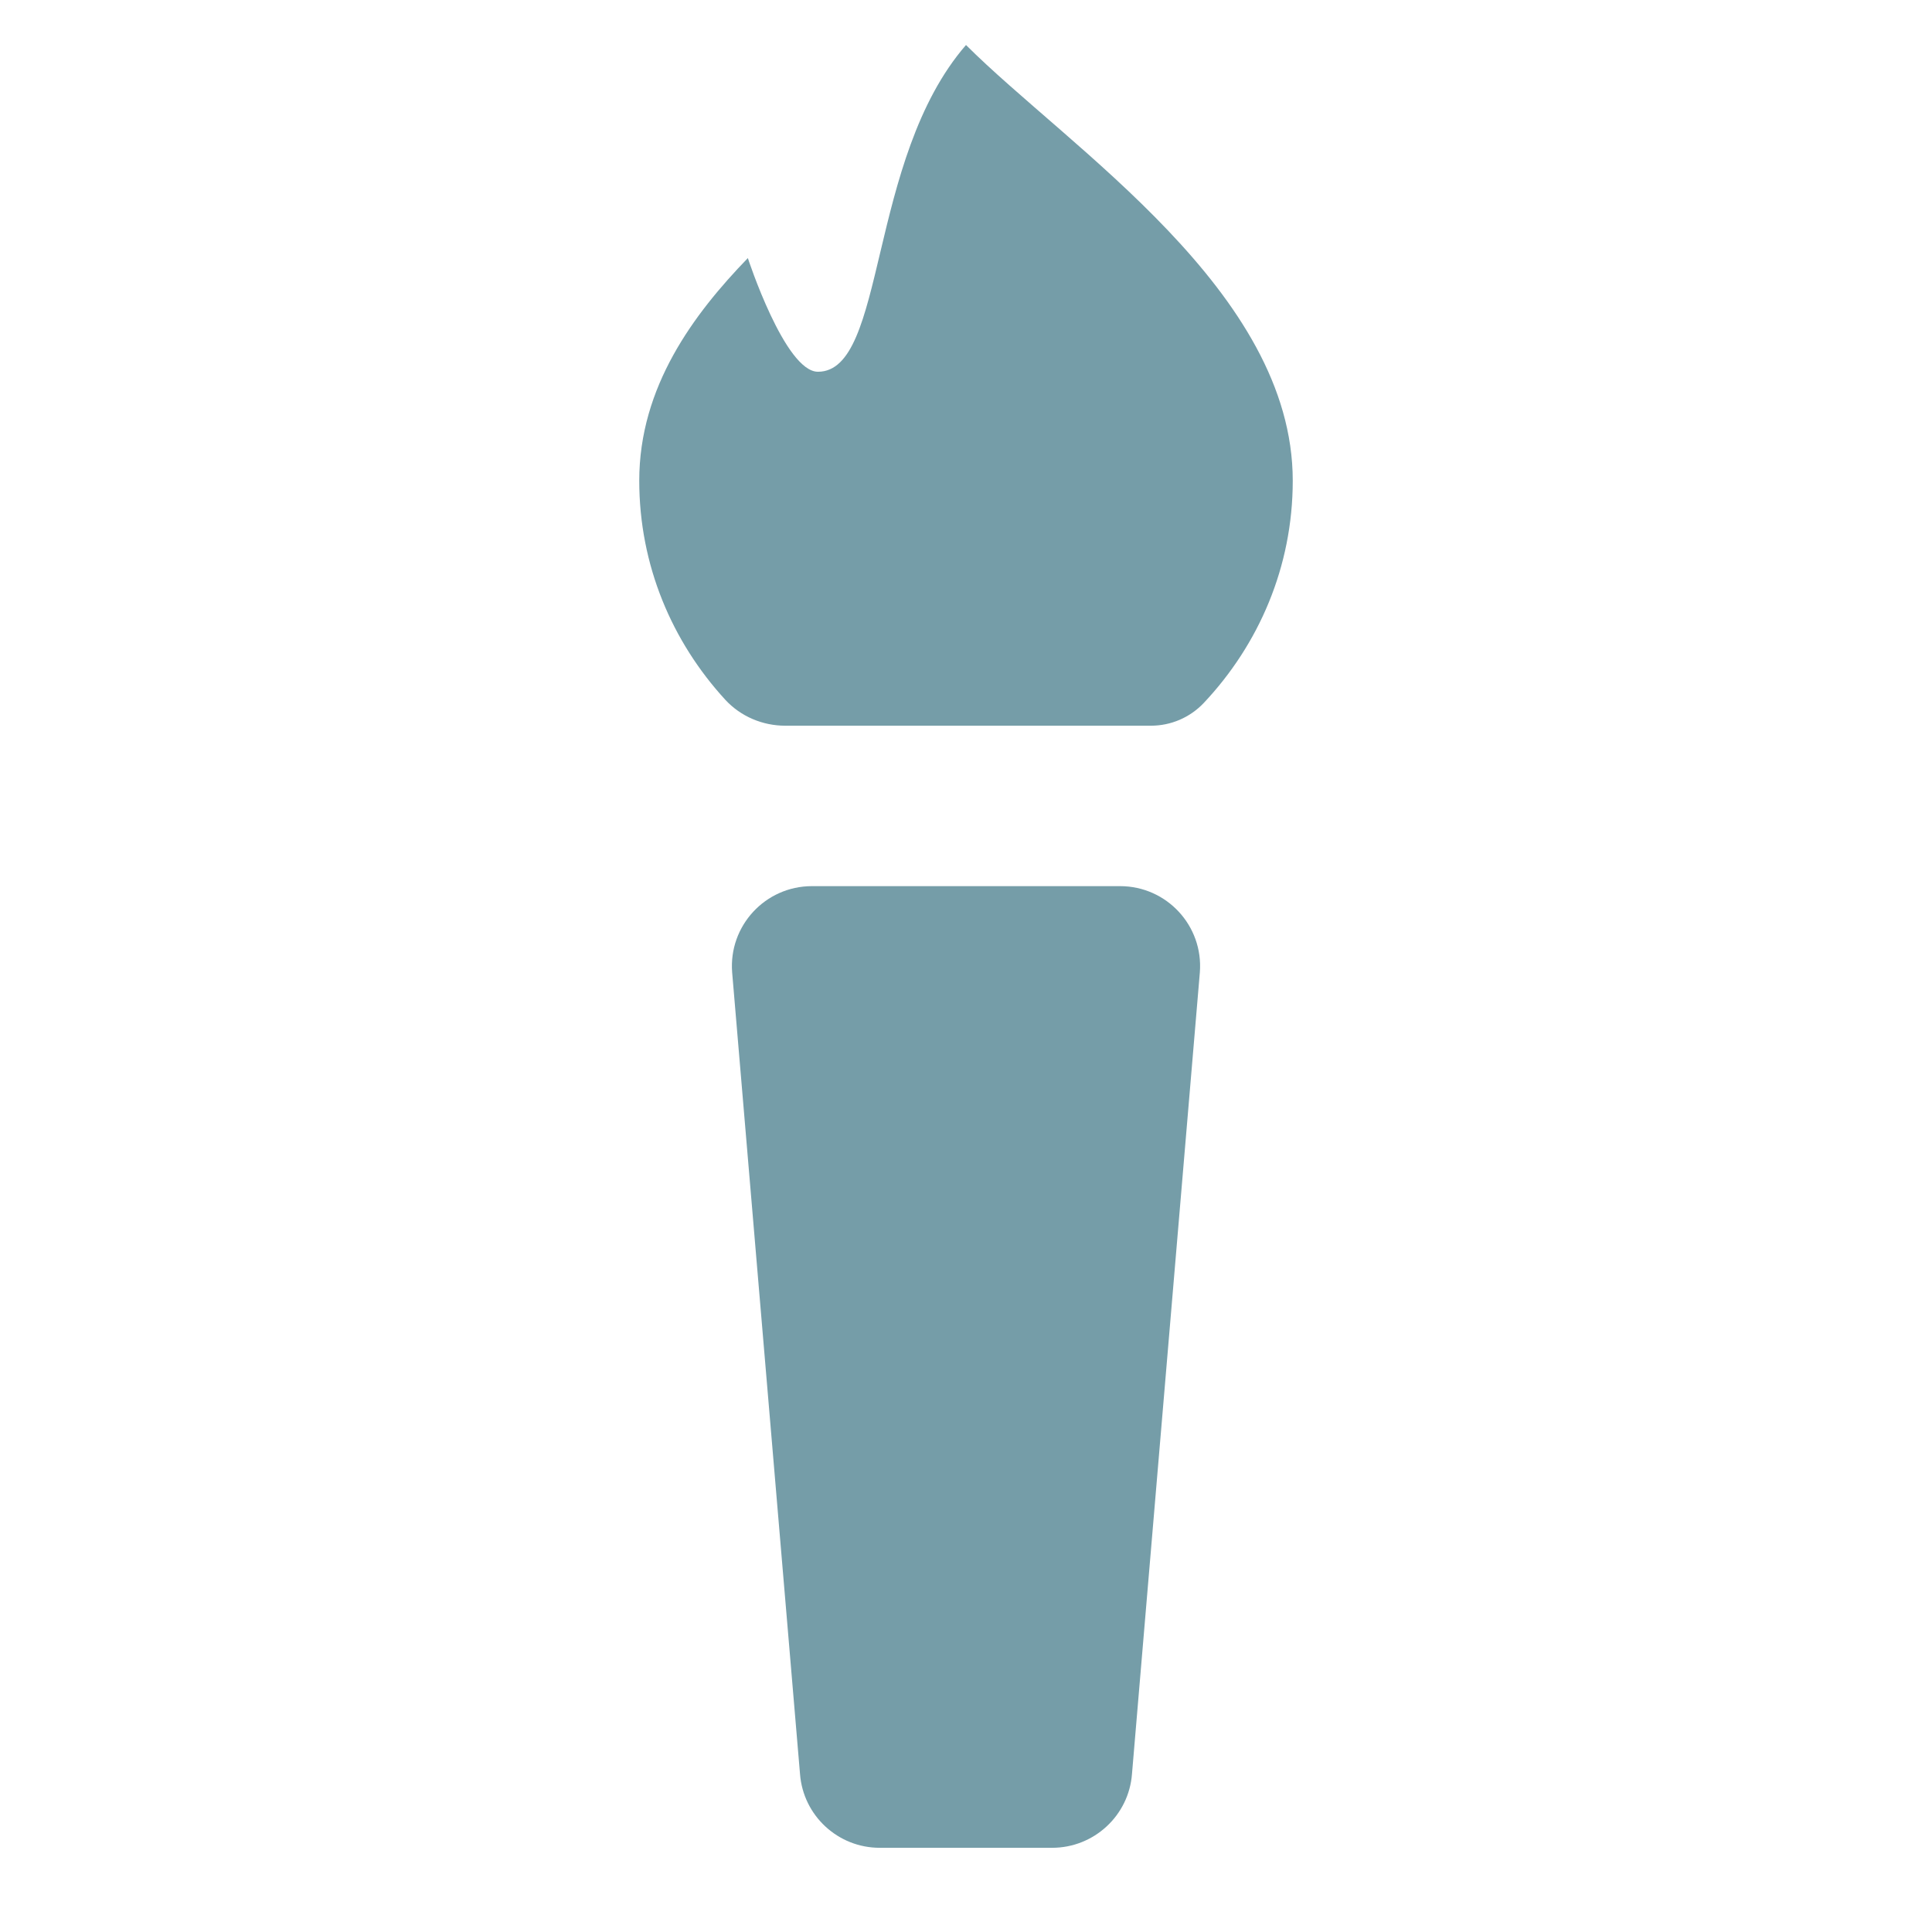 <svg width="24" height="24" viewBox="0 0 24 24" fill="none" xmlns="http://www.w3.org/2000/svg">
<path d="M13.07 22.954H10.928C10.409 22.954 9.977 22.554 9.938 22.036L9.095 12.079C9.05 11.501 9.507 11.008 10.086 11.008H13.914C14.494 11.008 14.95 11.501 14.905 12.079L14.062 22.036C14.023 22.554 13.589 22.954 13.07 22.954Z" fill="#759DA8"/>
<path d="M9.755 9.015C9.474 9.015 9.202 8.901 9.01 8.693C8.35 7.974 7.941 7.025 7.941 5.971C7.941 4.804 8.618 3.901 9.29 3.206C9.29 3.206 9.751 4.618 10.161 4.618C11.015 4.618 10.767 1.98 12 0.559C13.282 1.84 16.059 3.621 16.059 5.971C16.059 7.044 15.635 8.009 14.954 8.732C14.783 8.913 14.546 9.015 14.297 9.015H9.755Z" fill="#759DA8"/>
</svg>

